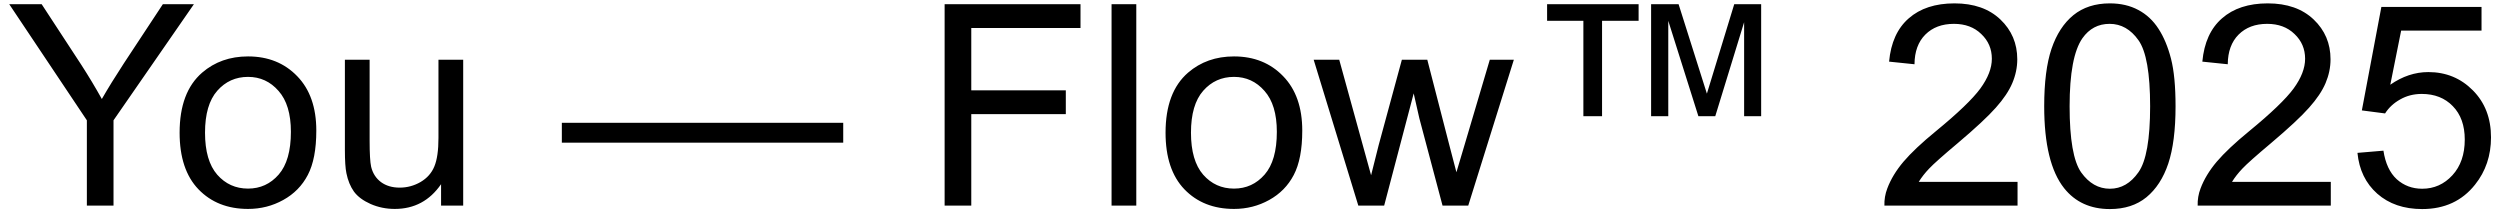 <?xml version="1.0" encoding="UTF-8"?> <svg xmlns="http://www.w3.org/2000/svg" width="231" height="20" viewBox="0 0 231 20" fill="none"><path d="M8.026 19V11.116L0.854 0.389H3.85L7.519 6C8.196 7.049 8.826 8.099 9.41 9.148C9.969 8.175 10.646 7.079 11.441 5.86L15.047 0.389H17.916L10.489 11.116V19H8.026ZM16.596 12.259C16.596 9.762 17.29 7.913 18.678 6.711C19.837 5.712 21.251 5.213 22.918 5.213C24.771 5.213 26.287 5.822 27.463 7.041C28.639 8.251 29.227 9.927 29.227 12.068C29.227 13.803 28.965 15.17 28.44 16.169C27.924 17.159 27.167 17.929 26.168 18.48C25.178 19.03 24.094 19.305 22.918 19.305C21.031 19.305 19.503 18.7 18.335 17.489C17.175 16.279 16.596 14.536 16.596 12.259ZM18.944 12.259C18.944 13.985 19.321 15.28 20.074 16.144C20.828 16.998 21.775 17.426 22.918 17.426C24.052 17.426 24.996 16.994 25.749 16.131C26.502 15.268 26.879 13.951 26.879 12.183C26.879 10.515 26.498 9.254 25.736 8.399C24.983 7.536 24.044 7.104 22.918 7.104C21.775 7.104 20.828 7.532 20.074 8.387C19.321 9.242 18.944 10.532 18.944 12.259ZM40.755 19V17.02C39.705 18.543 38.279 19.305 36.477 19.305C35.681 19.305 34.936 19.152 34.242 18.848C33.557 18.543 33.045 18.162 32.706 17.705C32.376 17.24 32.143 16.672 32.008 16.004C31.915 15.555 31.868 14.844 31.868 13.871V5.518H34.153V12.995C34.153 14.188 34.2 14.992 34.293 15.407C34.437 16.008 34.742 16.482 35.207 16.829C35.672 17.168 36.248 17.337 36.934 17.337C37.619 17.337 38.262 17.163 38.863 16.816C39.464 16.461 39.887 15.983 40.133 15.382C40.387 14.773 40.514 13.892 40.514 12.741V5.518H42.799V19H40.755ZM51.914 13.185V11.345H77.914V13.185H51.914ZM87.283 19V0.389H99.839V2.585H89.746V8.349H98.481V10.545H89.746V19H87.283ZM102.708 19V0.389H104.993V19H102.708ZM107.697 12.259C107.697 9.762 108.391 7.913 109.779 6.711C110.939 5.712 112.352 5.213 114.02 5.213C115.873 5.213 117.388 5.822 118.564 7.041C119.741 8.251 120.329 9.927 120.329 12.068C120.329 13.803 120.067 15.17 119.542 16.169C119.026 17.159 118.268 17.929 117.27 18.48C116.279 19.03 115.196 19.305 114.02 19.305C112.132 19.305 110.604 18.7 109.437 17.489C108.277 16.279 107.697 14.536 107.697 12.259ZM110.046 12.259C110.046 13.985 110.423 15.28 111.176 16.144C111.929 16.998 112.877 17.426 114.02 17.426C115.154 17.426 116.097 16.994 116.851 16.131C117.604 15.268 117.98 13.951 117.98 12.183C117.98 10.515 117.6 9.254 116.838 8.399C116.085 7.536 115.145 7.104 114.02 7.104C112.877 7.104 111.929 7.532 111.176 8.387C110.423 9.242 110.046 10.532 110.046 12.259ZM125.509 19L121.383 5.518H123.744L125.89 13.3L126.689 16.194C126.723 16.05 126.956 15.124 127.388 13.414L129.533 5.518H131.882L133.9 13.338L134.573 15.915L135.348 13.312L137.658 5.518H139.88L135.665 19H133.291L131.146 10.926L130.625 8.628L127.896 19H125.509ZM146.304 10.735V1.925H142.952V0.389H151.407V1.925H148.03V10.735H146.304ZM152.562 10.735V0.389H155.102L157.717 8.653L160.243 0.389H162.731V10.735H161.157V2.052L158.491 10.735H156.93L154.149 1.925V10.735H152.562ZM186.421 16.804V19H174.119C174.102 18.45 174.191 17.921 174.386 17.413C174.699 16.575 175.198 15.75 175.884 14.938C176.578 14.125 177.576 13.185 178.88 12.119C180.903 10.46 182.27 9.148 182.98 8.184C183.691 7.21 184.047 6.292 184.047 5.429C184.047 4.523 183.721 3.761 183.069 3.144C182.426 2.517 181.584 2.204 180.543 2.204C179.443 2.204 178.562 2.534 177.902 3.194C177.242 3.854 176.908 4.769 176.899 5.937L174.551 5.695C174.712 3.943 175.317 2.61 176.366 1.696C177.416 0.774 178.825 0.312 180.594 0.312C182.38 0.312 183.793 0.808 184.834 1.798C185.875 2.788 186.396 4.015 186.396 5.479C186.396 6.224 186.243 6.956 185.938 7.676C185.634 8.395 185.126 9.153 184.415 9.948C183.713 10.744 182.54 11.836 180.898 13.224C179.527 14.375 178.647 15.158 178.258 15.572C177.868 15.979 177.547 16.389 177.293 16.804H186.421ZM188.884 9.821C188.884 7.621 189.108 5.852 189.557 4.515C190.014 3.169 190.687 2.132 191.575 1.404C192.472 0.676 193.598 0.312 194.952 0.312C195.951 0.312 196.827 0.516 197.58 0.922C198.333 1.32 198.955 1.899 199.446 2.661C199.937 3.414 200.322 4.337 200.602 5.429C200.881 6.512 201.021 7.976 201.021 9.821C201.021 12.005 200.796 13.77 200.348 15.115C199.899 16.453 199.226 17.489 198.329 18.226C197.44 18.953 196.315 19.317 194.952 19.317C193.158 19.317 191.749 18.674 190.725 17.388C189.497 15.839 188.884 13.317 188.884 9.821ZM191.232 9.821C191.232 12.877 191.588 14.912 192.299 15.928C193.018 16.935 193.903 17.439 194.952 17.439C196.002 17.439 196.882 16.931 197.593 15.915C198.312 14.899 198.672 12.868 198.672 9.821C198.672 6.757 198.312 4.722 197.593 3.715C196.882 2.708 195.993 2.204 194.927 2.204C193.877 2.204 193.039 2.648 192.413 3.537C191.626 4.671 191.232 6.766 191.232 9.821ZM215.366 16.804V19H203.064C203.048 18.45 203.136 17.921 203.331 17.413C203.644 16.575 204.144 15.75 204.829 14.938C205.523 14.125 206.522 13.185 207.825 12.119C209.848 10.46 211.215 9.148 211.926 8.184C212.637 7.21 212.992 6.292 212.992 5.429C212.992 4.523 212.666 3.761 212.015 3.144C211.371 2.517 210.529 2.204 209.488 2.204C208.388 2.204 207.508 2.534 206.848 3.194C206.188 3.854 205.853 4.769 205.845 5.937L203.496 5.695C203.657 3.943 204.262 2.61 205.312 1.696C206.361 0.774 207.77 0.312 209.539 0.312C211.325 0.312 212.738 0.808 213.779 1.798C214.82 2.788 215.341 4.015 215.341 5.479C215.341 6.224 215.188 6.956 214.884 7.676C214.579 8.395 214.071 9.153 213.36 9.948C212.658 10.744 211.486 11.836 209.844 13.224C208.473 14.375 207.592 15.158 207.203 15.572C206.814 15.979 206.492 16.389 206.238 16.804H215.366ZM217.829 14.125L220.229 13.922C220.406 15.09 220.817 15.97 221.46 16.562C222.112 17.146 222.895 17.439 223.809 17.439C224.909 17.439 225.84 17.024 226.602 16.194C227.363 15.365 227.744 14.265 227.744 12.894C227.744 11.59 227.376 10.562 226.64 9.809C225.912 9.055 224.955 8.679 223.771 8.679C223.034 8.679 222.37 8.848 221.777 9.187C221.185 9.517 220.719 9.948 220.381 10.481L218.235 10.202L220.038 0.643H229.293V2.826H221.866L220.863 7.828C221.98 7.049 223.153 6.66 224.38 6.66C226.005 6.66 227.376 7.223 228.493 8.349C229.61 9.474 230.169 10.921 230.169 12.69C230.169 14.375 229.678 15.83 228.696 17.058C227.503 18.564 225.874 19.317 223.809 19.317C222.116 19.317 220.732 18.843 219.657 17.895C218.591 16.948 217.981 15.691 217.829 14.125Z" fill="black"></path></svg> 